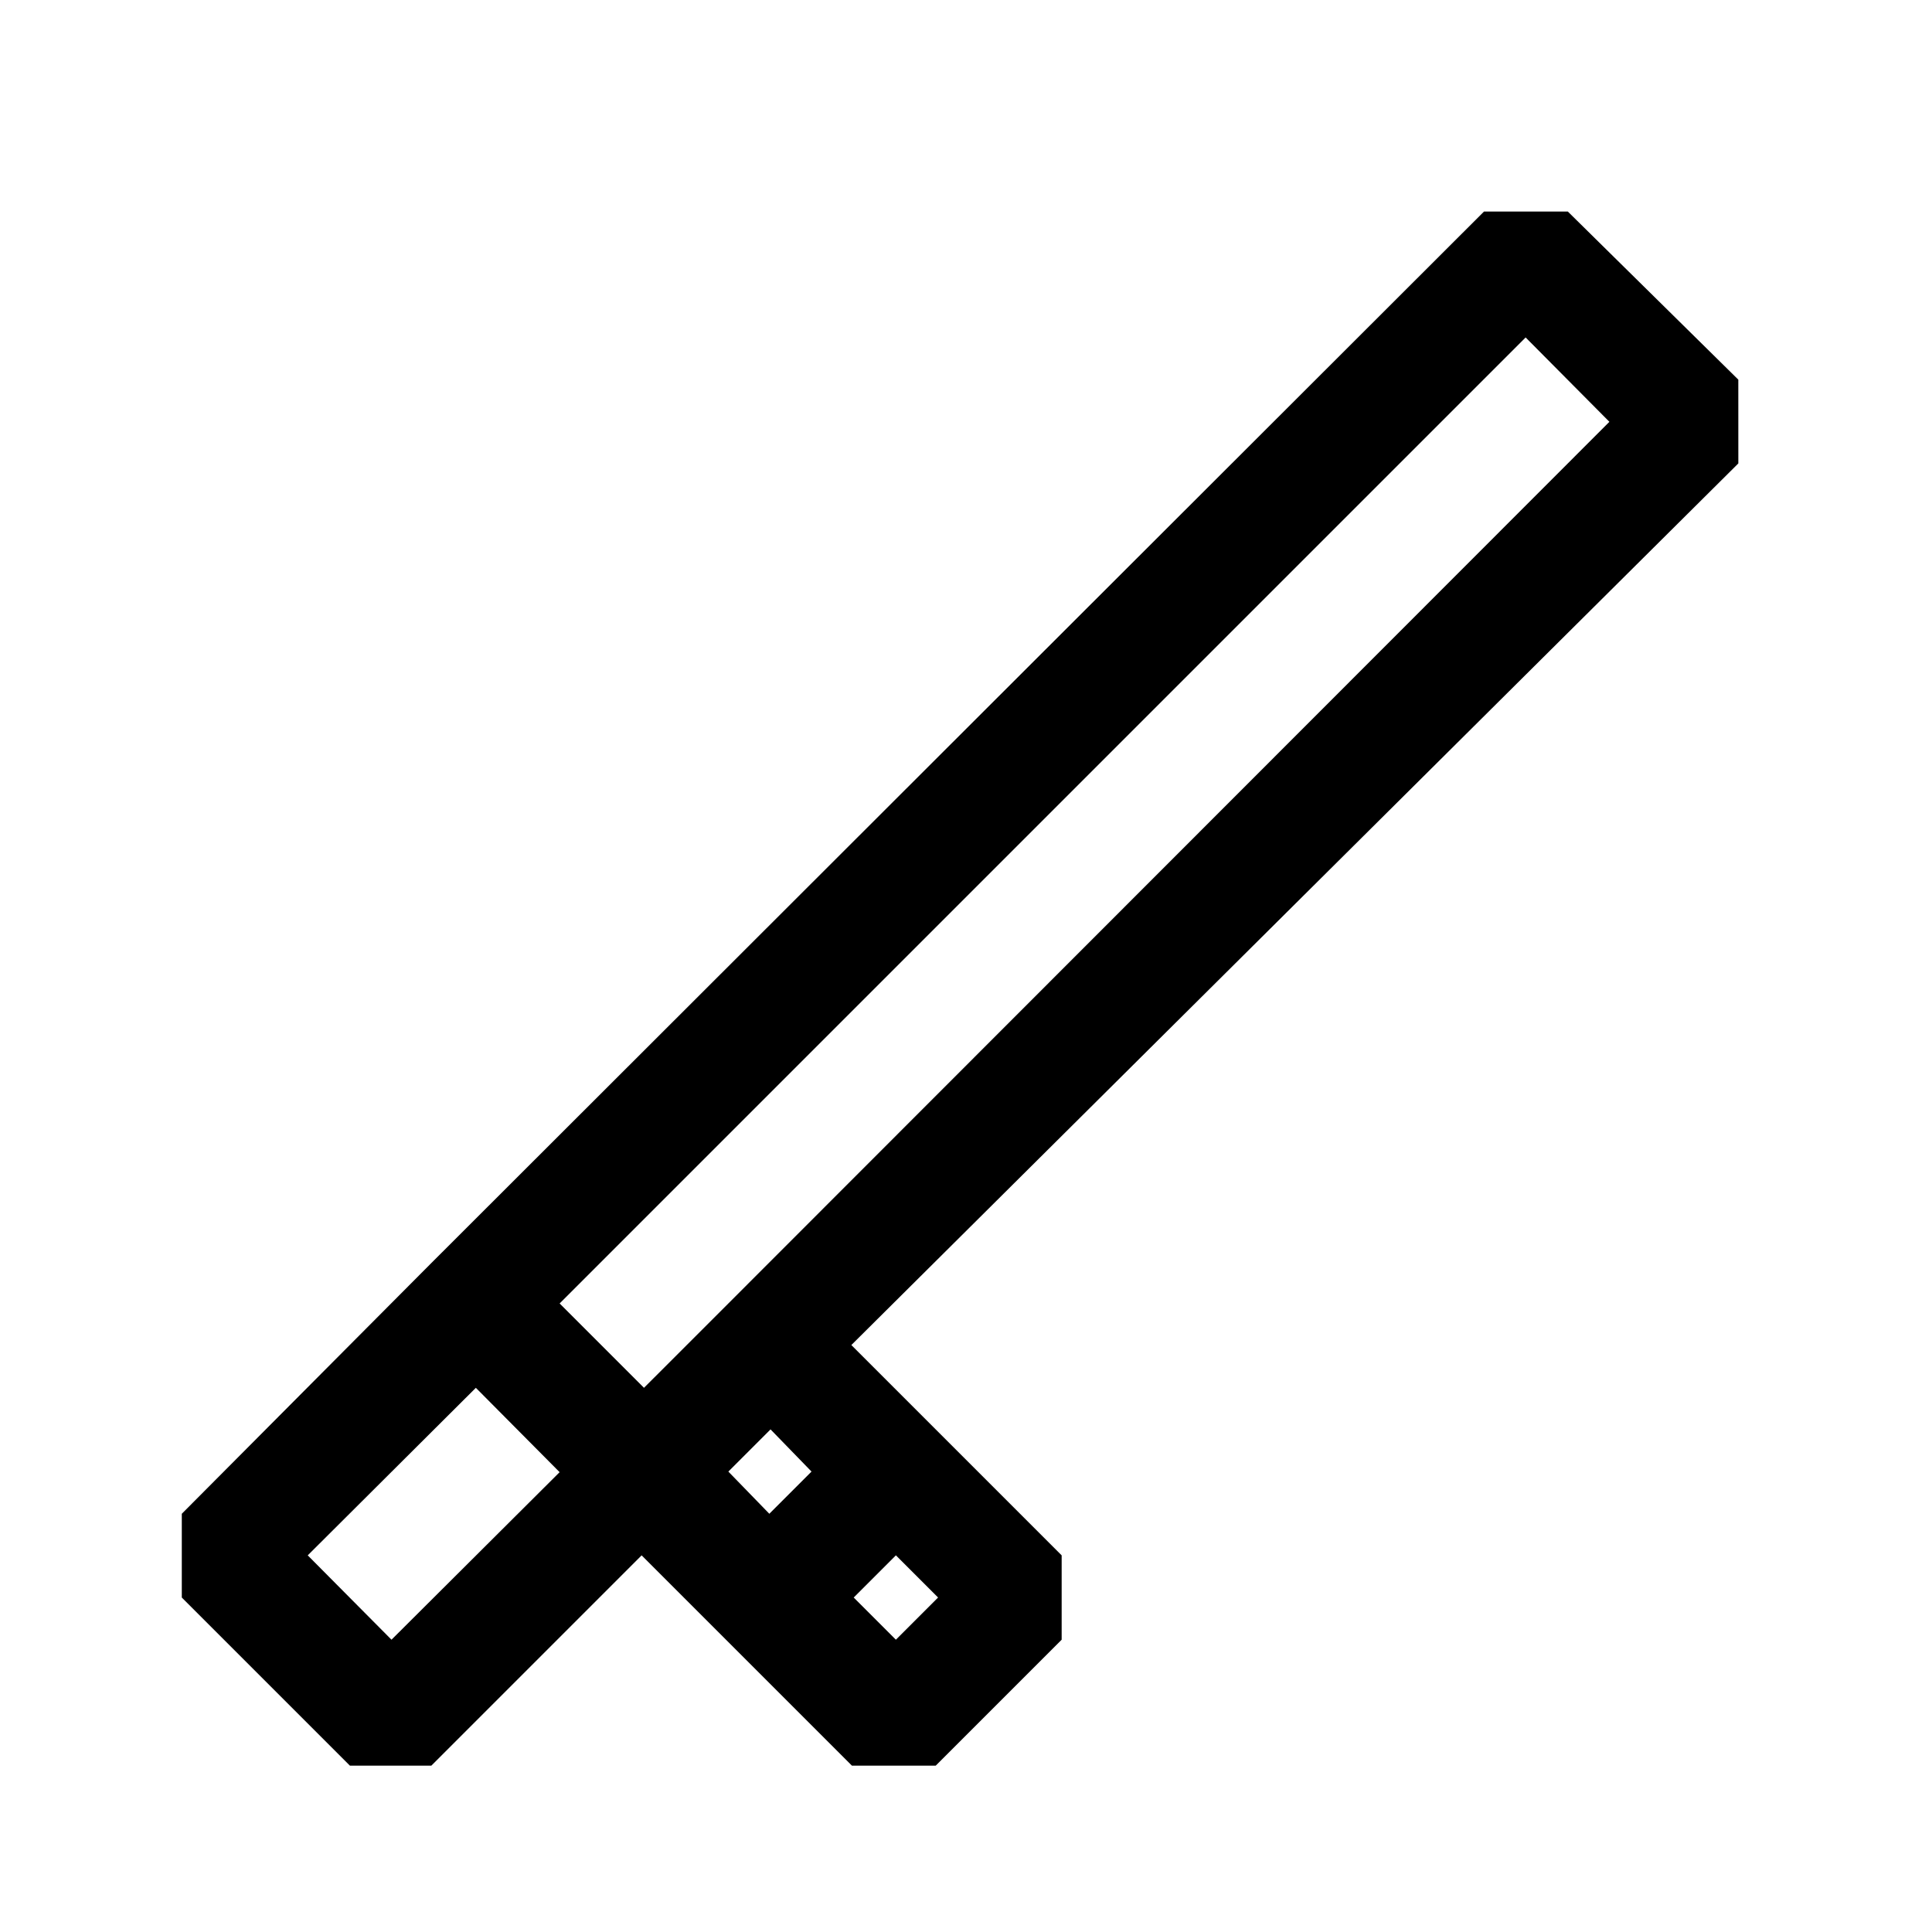 <?xml version="1.0" encoding="UTF-8"?>
<!-- Uploaded to: SVG Repo, www.svgrepo.com, Generator: SVG Repo Mixer Tools -->
<svg fill="#000000" width="800px" height="800px" version="1.1" viewBox="144 144 512 512" xmlns="http://www.w3.org/2000/svg">
 <path d="m604.67 244.61-45.188-44.555h-22.199l-278.98 278.67-66.125 66.441v22.199l44.555 44.555h21.57l55.734-55.734 55.734 55.734h22.199l33.379-33.379v-22.355l-55.734-55.734 235.06-233.64zm-356.92 333.93-22.199-22.355 44.555-44.398 22.199 22.355zm133.67 0-11.18-11.18 11.18-11.18 11.18 11.18zm-22.359-44.555-11.18 11.18-10.859-11.18 11.18-11.18zm-22.039-44.555-22.359 22.355-22.355-22.355 256-256 22.199 22.355z"/>
</svg>